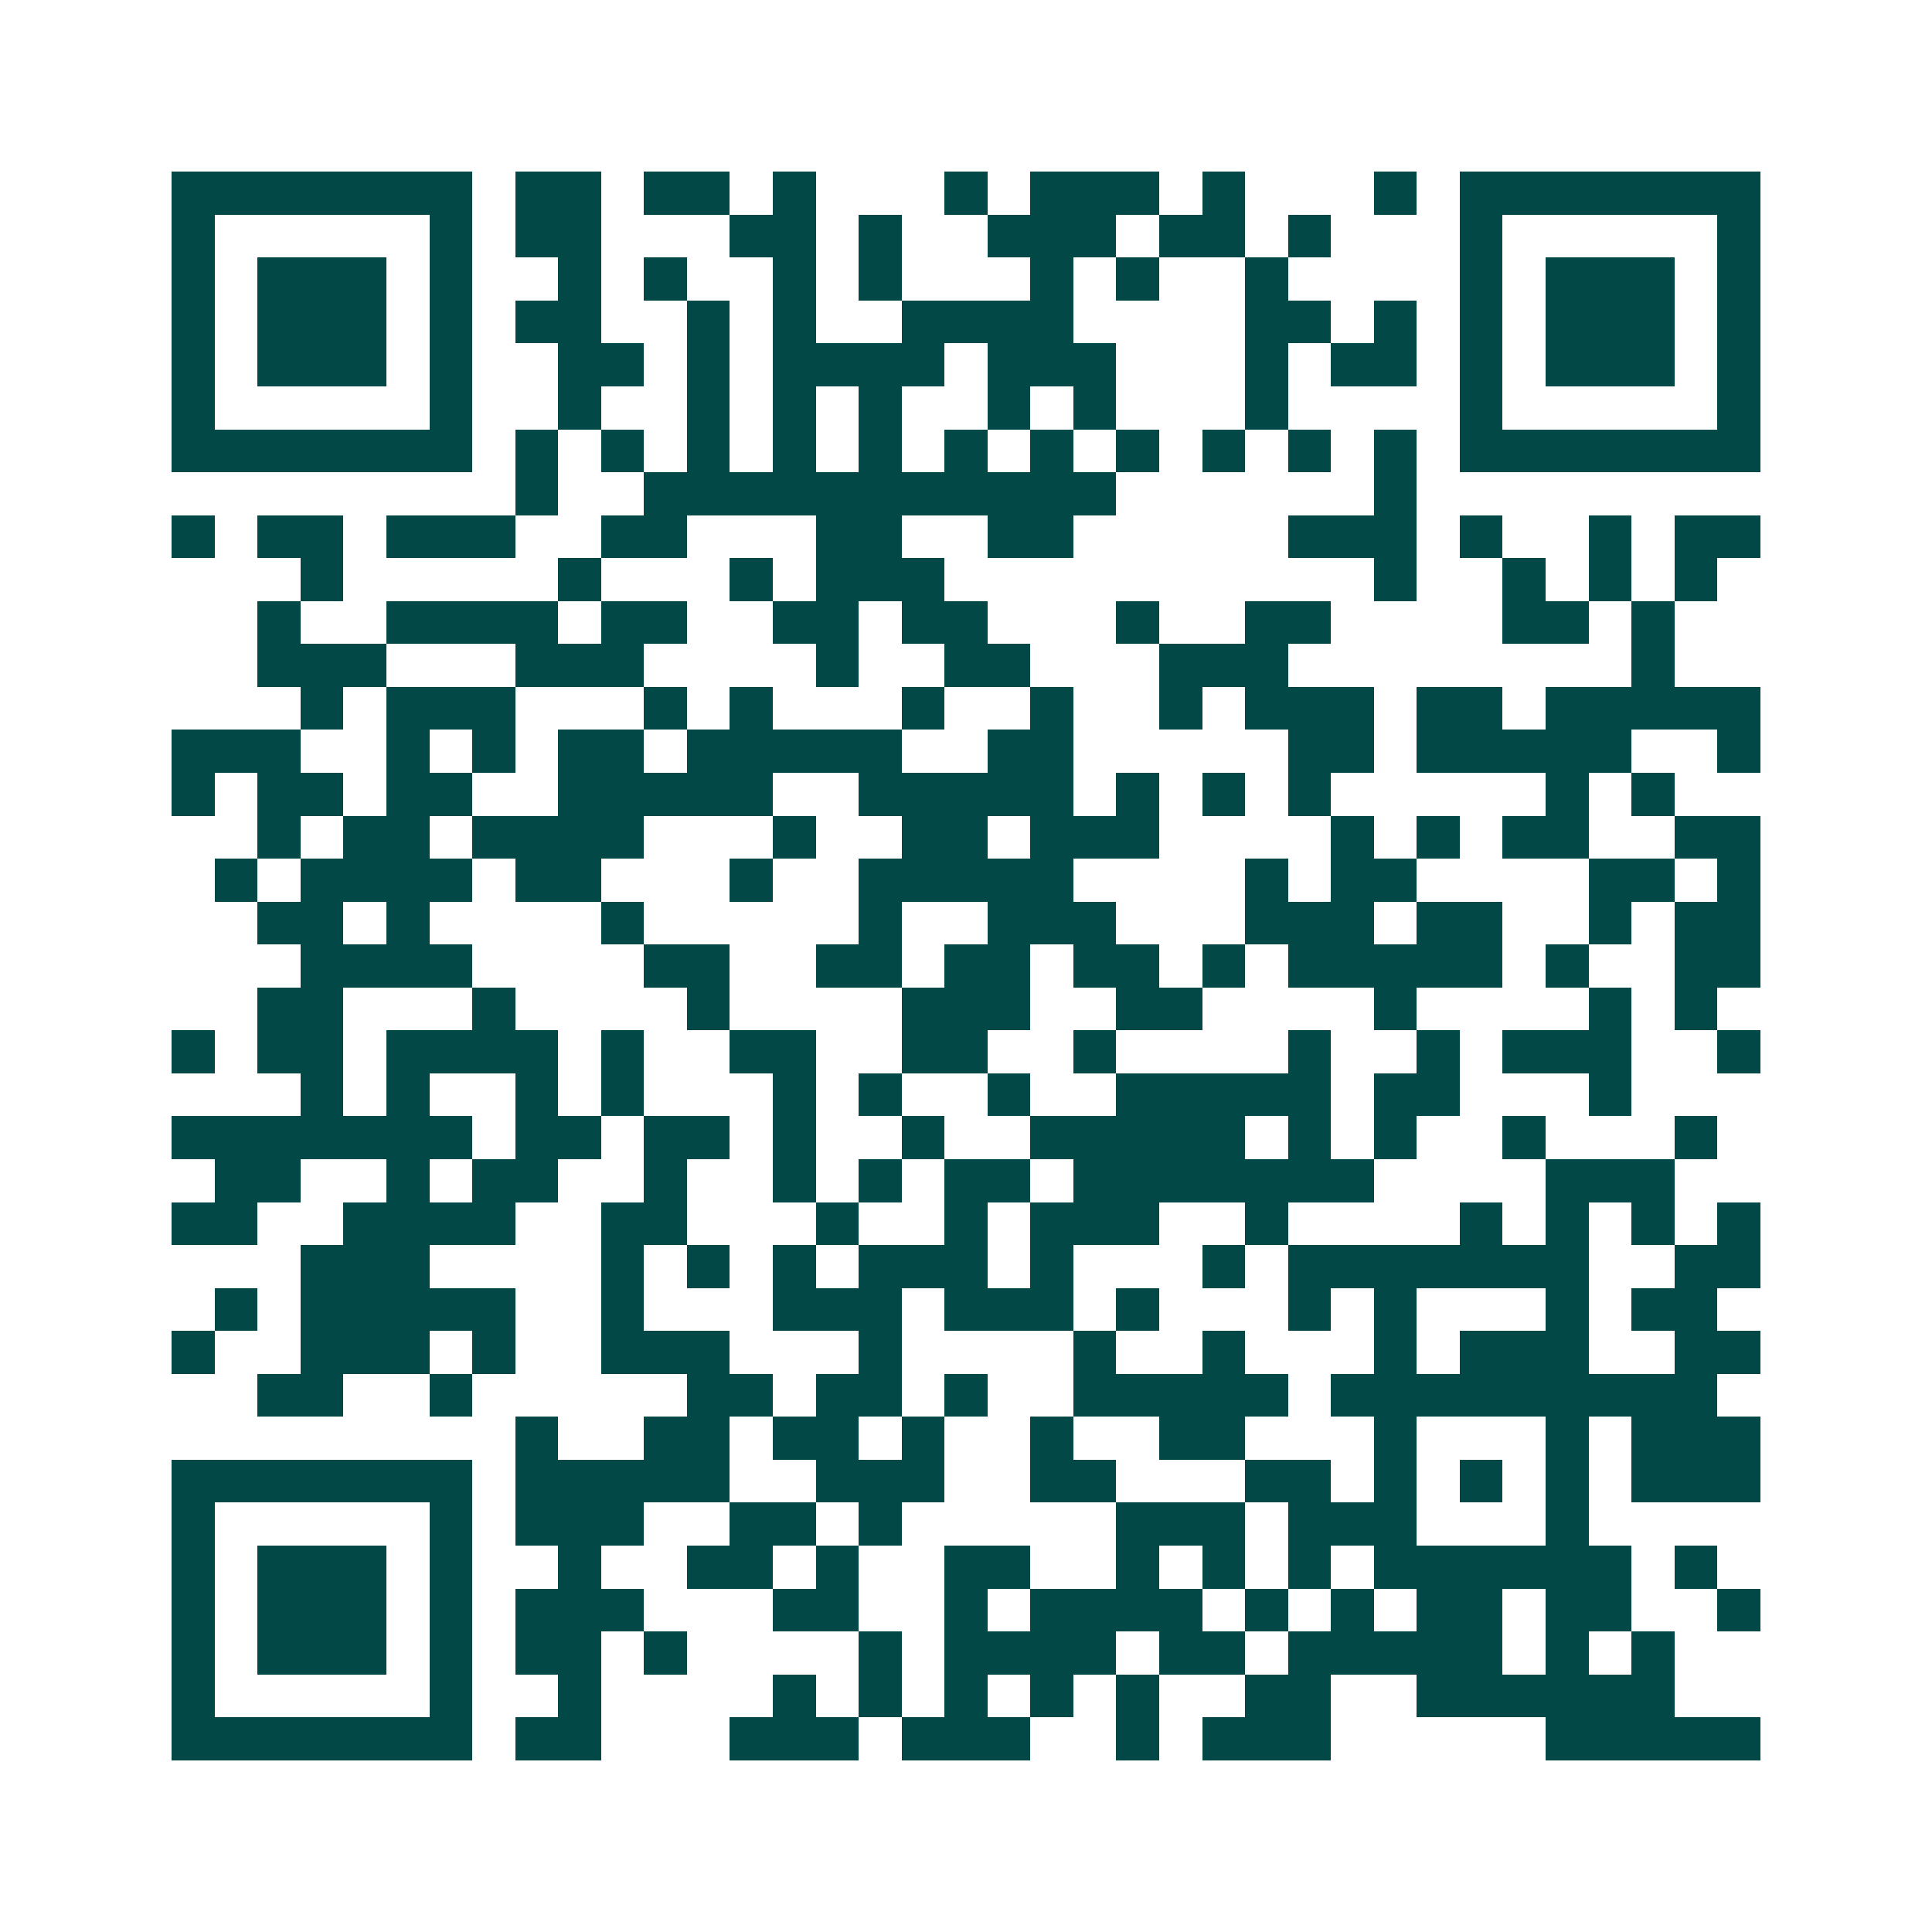 <svg xmlns="http://www.w3.org/2000/svg" width="200" height="200" viewBox="0 0 45 45" shape-rendering="crispEdges"><path fill="#ffffff" d="M0 0h45v45H0z"/><path stroke="#014847" d="M4 4.5h7m1 0h2m1 0h2m1 0h1m3 0h1m1 0h3m1 0h1m3 0h1m1 0h7M4 5.5h1m5 0h1m1 0h2m3 0h2m1 0h1m2 0h3m1 0h2m1 0h1m3 0h1m5 0h1M4 6.5h1m1 0h3m1 0h1m2 0h1m1 0h1m2 0h1m1 0h1m3 0h1m1 0h1m2 0h1m4 0h1m1 0h3m1 0h1M4 7.5h1m1 0h3m1 0h1m1 0h2m2 0h1m1 0h1m2 0h4m4 0h2m1 0h1m1 0h1m1 0h3m1 0h1M4 8.5h1m1 0h3m1 0h1m2 0h2m1 0h1m1 0h4m1 0h3m3 0h1m1 0h2m1 0h1m1 0h3m1 0h1M4 9.5h1m5 0h1m2 0h1m2 0h1m1 0h1m1 0h1m2 0h1m1 0h1m3 0h1m4 0h1m5 0h1M4 10.5h7m1 0h1m1 0h1m1 0h1m1 0h1m1 0h1m1 0h1m1 0h1m1 0h1m1 0h1m1 0h1m1 0h1m1 0h7M12 11.5h1m2 0h11m6 0h1M4 12.5h1m1 0h2m1 0h3m2 0h2m3 0h2m2 0h2m5 0h3m1 0h1m2 0h1m1 0h2M7 13.5h1m5 0h1m3 0h1m1 0h3m10 0h1m2 0h1m1 0h1m1 0h1M6 14.5h1m2 0h4m1 0h2m2 0h2m1 0h2m3 0h1m2 0h2m4 0h2m1 0h1M6 15.5h3m3 0h3m4 0h1m2 0h2m3 0h3m8 0h1M7 16.5h1m1 0h3m3 0h1m1 0h1m3 0h1m2 0h1m2 0h1m1 0h3m1 0h2m1 0h5M4 17.5h3m2 0h1m1 0h1m1 0h2m1 0h5m2 0h2m5 0h2m1 0h5m2 0h1M4 18.5h1m1 0h2m1 0h2m2 0h5m2 0h5m1 0h1m1 0h1m1 0h1m5 0h1m1 0h1M6 19.5h1m1 0h2m1 0h4m3 0h1m2 0h2m1 0h3m4 0h1m1 0h1m1 0h2m2 0h2M5 20.5h1m1 0h4m1 0h2m3 0h1m2 0h5m4 0h1m1 0h2m4 0h2m1 0h1M6 21.5h2m1 0h1m4 0h1m5 0h1m2 0h3m3 0h3m1 0h2m2 0h1m1 0h2M7 22.5h4m4 0h2m2 0h2m1 0h2m1 0h2m1 0h1m1 0h5m1 0h1m2 0h2M6 23.5h2m3 0h1m4 0h1m4 0h3m2 0h2m4 0h1m4 0h1m1 0h1M4 24.5h1m1 0h2m1 0h4m1 0h1m2 0h2m2 0h2m2 0h1m4 0h1m2 0h1m1 0h3m2 0h1M7 25.5h1m1 0h1m2 0h1m1 0h1m3 0h1m1 0h1m2 0h1m2 0h5m1 0h2m3 0h1M4 26.5h7m1 0h2m1 0h2m1 0h1m2 0h1m2 0h5m1 0h1m1 0h1m2 0h1m3 0h1M5 27.5h2m2 0h1m1 0h2m2 0h1m2 0h1m1 0h1m1 0h2m1 0h7m4 0h3M4 28.5h2m2 0h4m2 0h2m3 0h1m2 0h1m1 0h3m2 0h1m4 0h1m1 0h1m1 0h1m1 0h1M7 29.5h3m4 0h1m1 0h1m1 0h1m1 0h3m1 0h1m3 0h1m1 0h7m2 0h2M5 30.5h1m1 0h5m2 0h1m3 0h3m1 0h3m1 0h1m3 0h1m1 0h1m3 0h1m1 0h2M4 31.5h1m2 0h3m1 0h1m2 0h3m3 0h1m4 0h1m2 0h1m3 0h1m1 0h3m2 0h2M6 32.5h2m2 0h1m5 0h2m1 0h2m1 0h1m2 0h5m1 0h9M12 33.5h1m2 0h2m1 0h2m1 0h1m2 0h1m2 0h2m3 0h1m3 0h1m1 0h3M4 34.5h7m1 0h5m2 0h3m2 0h2m3 0h2m1 0h1m1 0h1m1 0h1m1 0h3M4 35.5h1m5 0h1m1 0h3m2 0h2m1 0h1m5 0h3m1 0h3m3 0h1M4 36.5h1m1 0h3m1 0h1m2 0h1m2 0h2m1 0h1m2 0h2m2 0h1m1 0h1m1 0h1m1 0h6m1 0h1M4 37.5h1m1 0h3m1 0h1m1 0h3m3 0h2m2 0h1m1 0h4m1 0h1m1 0h1m1 0h2m1 0h2m2 0h1M4 38.5h1m1 0h3m1 0h1m1 0h2m1 0h1m4 0h1m1 0h4m1 0h2m1 0h5m1 0h1m1 0h1M4 39.5h1m5 0h1m2 0h1m4 0h1m1 0h1m1 0h1m1 0h1m1 0h1m2 0h2m2 0h6M4 40.5h7m1 0h2m3 0h3m1 0h3m2 0h1m1 0h3m5 0h5"/></svg>
